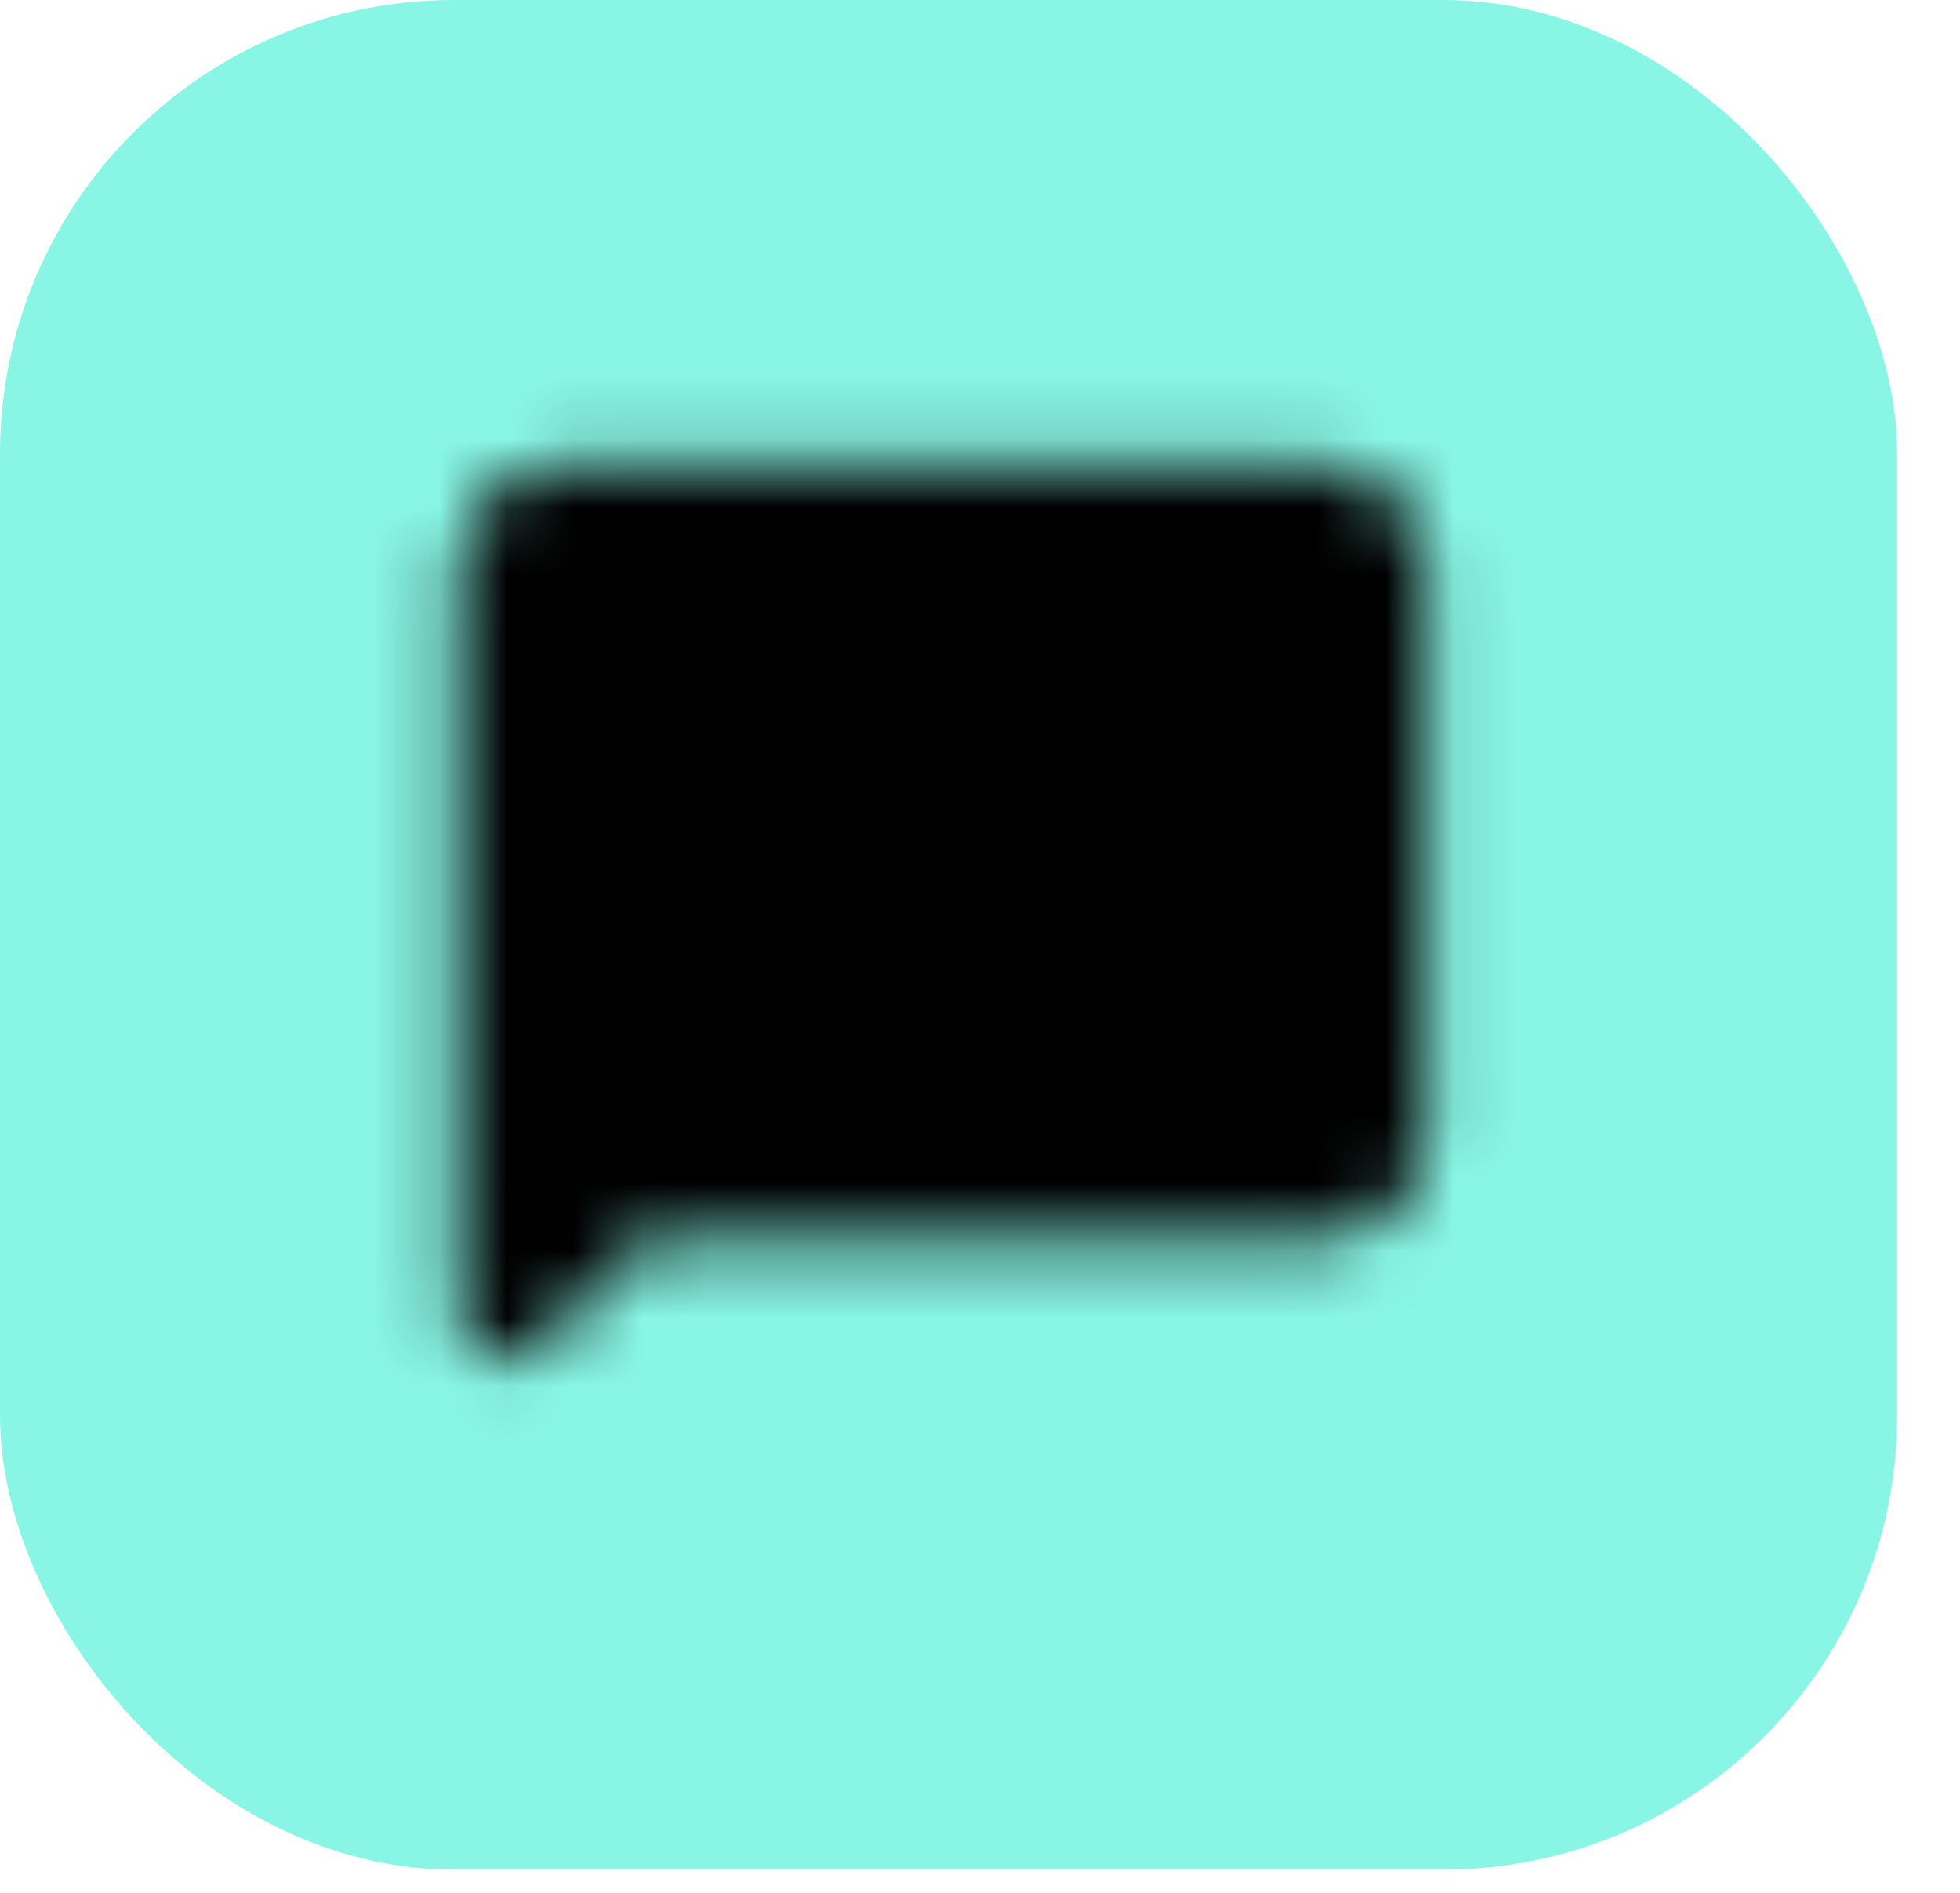 <svg width="29" height="28" viewBox="0 0 29 28" fill="none" xmlns="http://www.w3.org/2000/svg">
<rect width="28.07" height="27.657" rx="6.715" fill="#89F6E5"/>
<mask id="mask0_7649_58654" style="mask-type:luminance" maskUnits="userSpaceOnUse" x="6" y="6" width="16" height="15">
<path d="M7.501 19.405V8.31C7.501 7.916 7.823 7.594 8.217 7.594H19.67C20.064 7.594 20.386 7.916 20.386 8.31V16.899C20.386 17.293 20.064 17.615 19.67 17.615H9.291L7.501 19.405Z" fill="white" stroke="white" stroke-width="1.432" stroke-linecap="round" stroke-linejoin="round"/>
<path d="M11.08 10.461H16.807" stroke="black" stroke-width="1.432" stroke-linecap="round" stroke-linejoin="round"/>
<path d="M11.08 12.602H16.807" stroke="black" stroke-width="1.432" stroke-linecap="round" stroke-linejoin="round"/>
<path d="M11.08 14.75H13.943" stroke="black" stroke-width="1.432" stroke-linecap="round" stroke-linejoin="round"/>
</mask>
<g mask="url(#mask0_7649_58654)">
<path d="M22.533 5.445H5.354V22.625H22.533V5.445Z" fill="black"/>
</g>
</svg>
